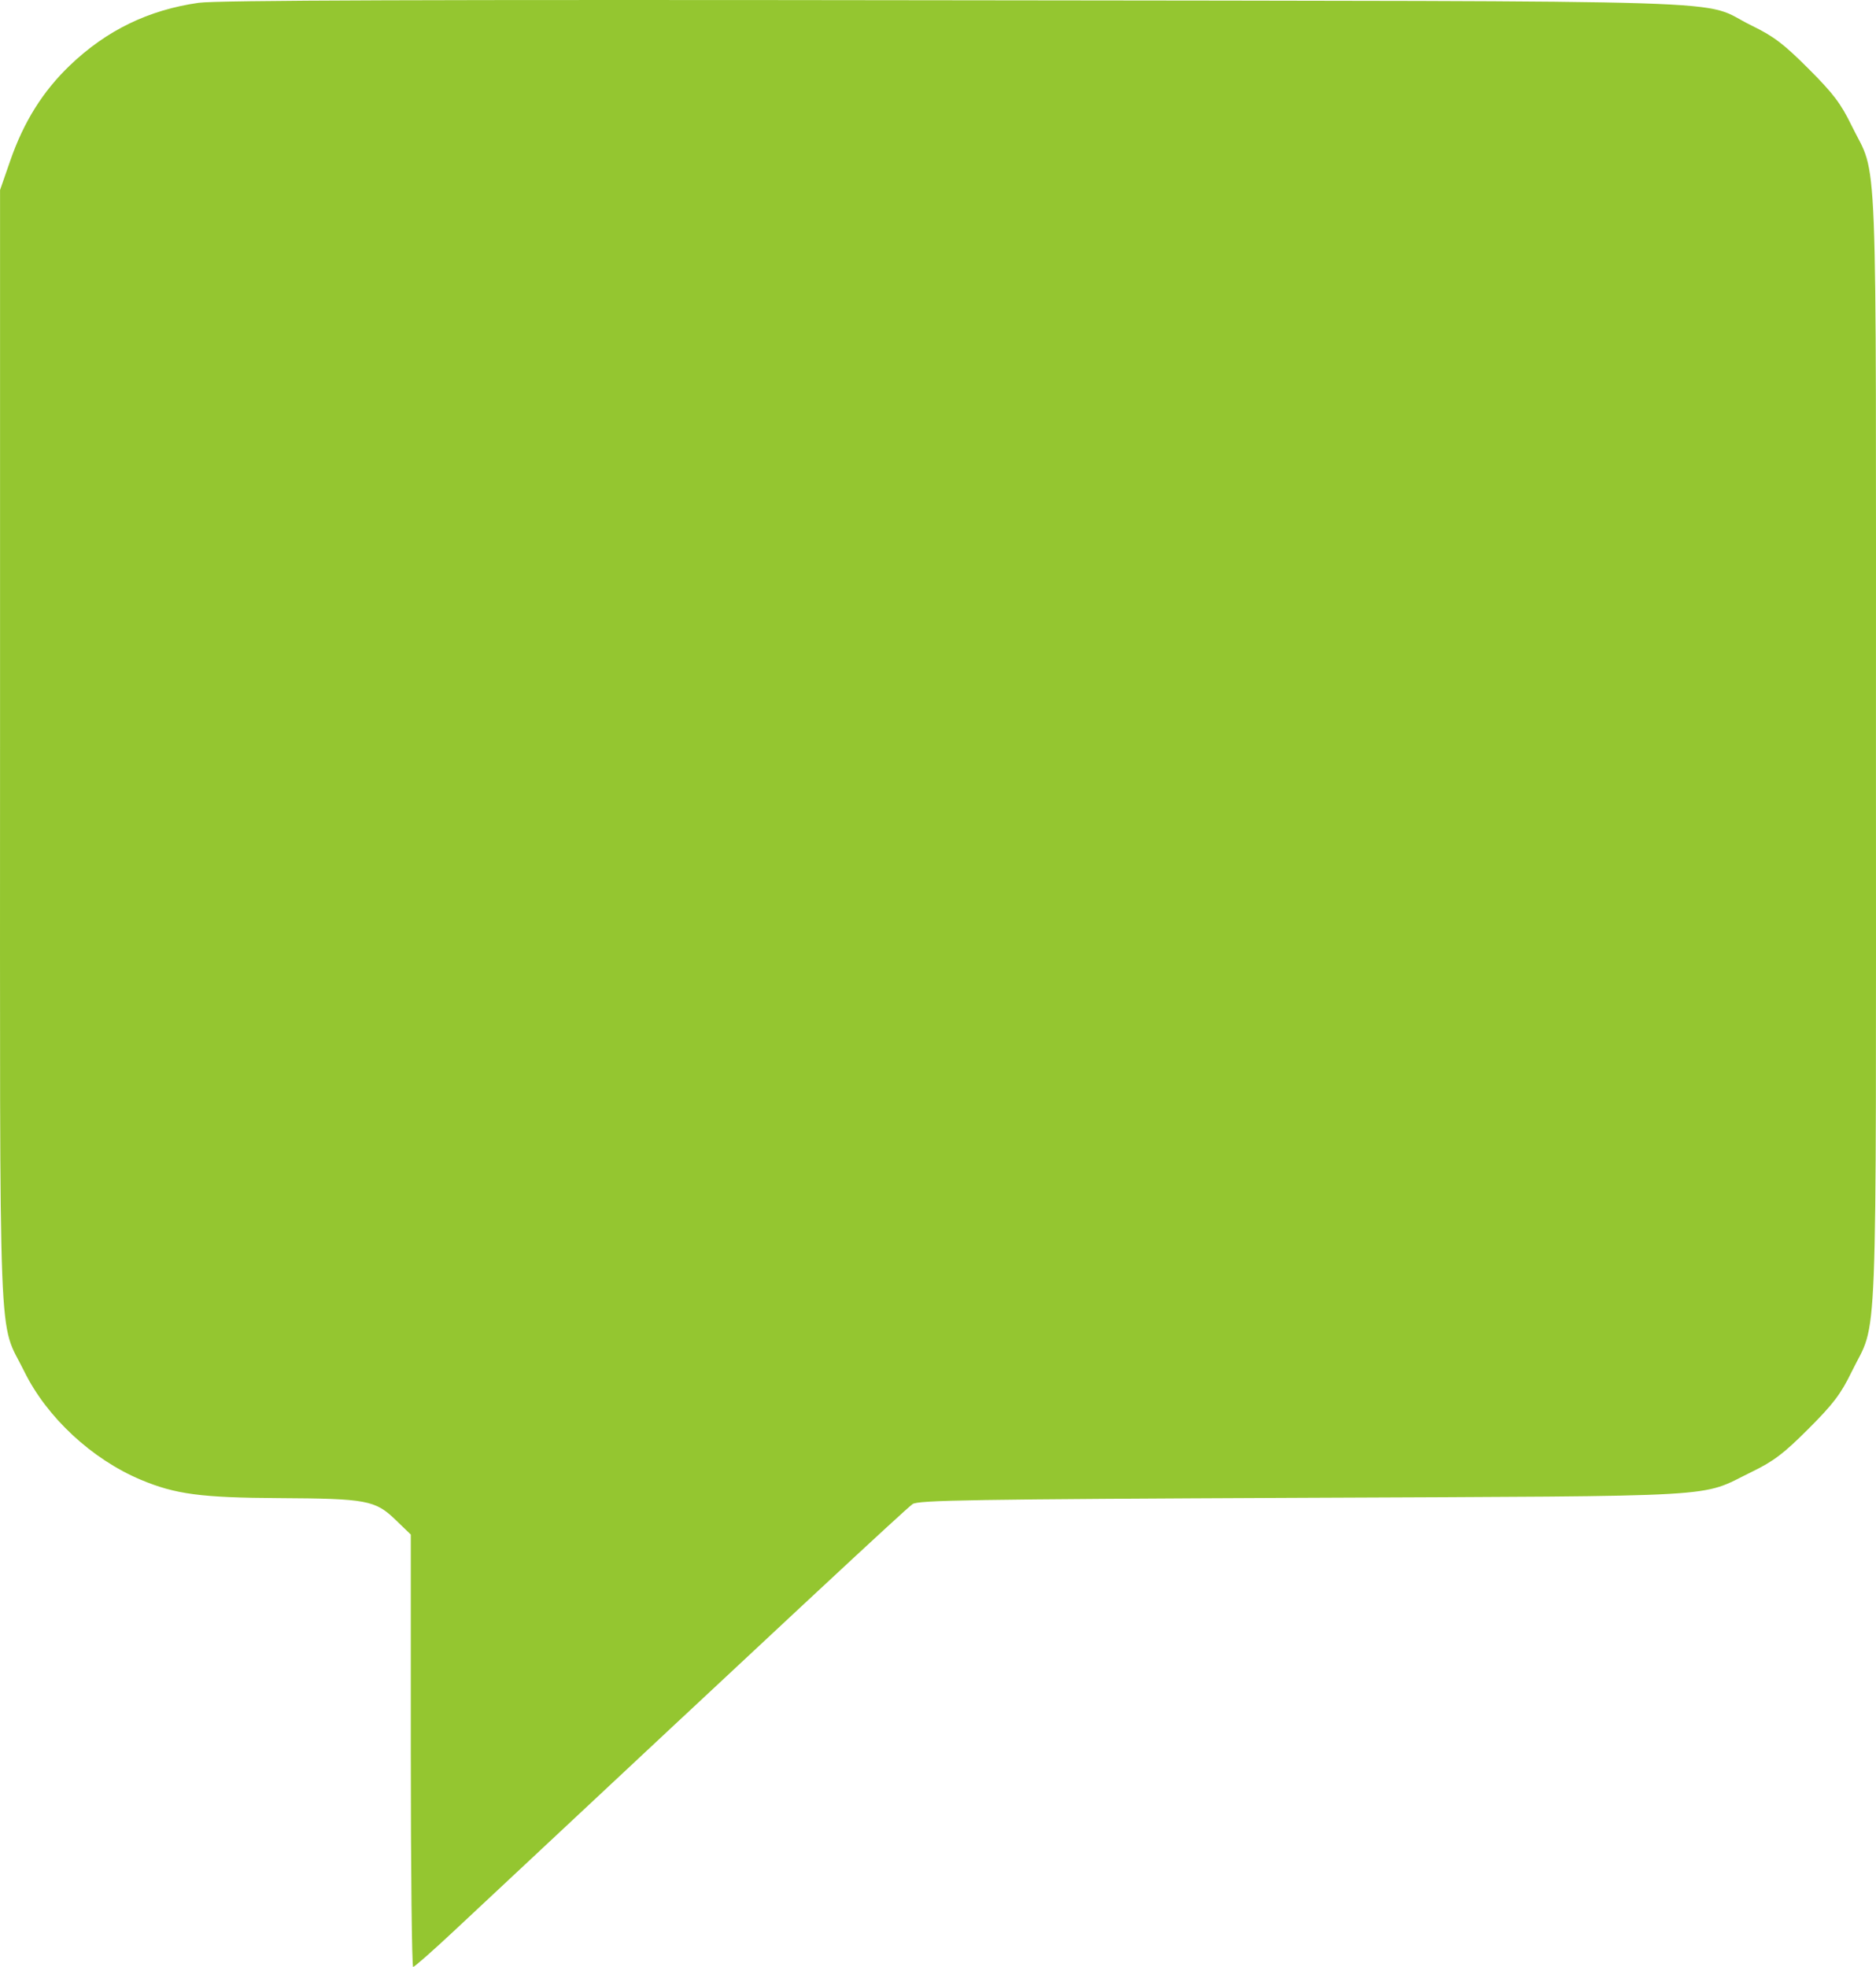 <?xml version="1.0" encoding="UTF-8" standalone="no"?>
<!-- Created with Inkscape (http://www.inkscape.org/) -->

<svg
   xmlns:dc="http://purl.org/dc/elements/1.1/"
   xmlns:cc="http://creativecommons.org/ns#"
   xmlns:rdf="http://www.w3.org/1999/02/22-rdf-syntax-ns#"
   xmlns:svg="http://www.w3.org/2000/svg"
   xmlns="http://www.w3.org/2000/svg"
   xmlns:sodipodi="http://sodipodi.sourceforge.net/DTD/sodipodi-0.dtd"
   xmlns:inkscape="http://www.inkscape.org/namespaces/inkscape"
   width="168.213mm"
   height="176.35mm"
   viewBox="0 0 596.029 624.86"
   id="svg2"
   version="1.1"
   inkscape:version="0.91 r13725"
   sodipodi:docname="sms.svg">
  <defs
     id="defs4" />
  <sodipodi:namedview
     id="base"
     pagecolor="#ffffff"
     bordercolor="#666666"
     borderopacity="1.0"
     inkscape:pageopacity="0.0"
     inkscape:pageshadow="2"
     inkscape:zoom="0.35"
     inkscape:cx="278.72839"
     inkscape:cy="253.85692"
     inkscape:document-units="px"
     inkscape:current-layer="layer1"
     showgrid="false"
     fit-margin-top="0"
     fit-margin-left="0"
     fit-margin-right="0"
     fit-margin-bottom="0"
     inkscape:window-width="1855"
     inkscape:window-height="1056"
     inkscape:window-x="1985"
     inkscape:window-y="24"
     inkscape:window-maximized="1" />
  <g
     inkscape:label="Ebene 1"
     inkscape:groupmode="layer"
     id="layer1"
     transform="translate(-96.272,-161.359)">
    <path
       style="fill:#94c630"
       d="m 226.786,717.536 0,-68.684 -4.885,-4.709 c -6.426,-6.194 -9.231,-6.715 -36.941,-6.865 -24.787,-0.134 -32.984,-1.222 -43.951,-5.829 -15.56,-6.538 -29.882,-19.849 -37.029,-34.418 -8.39,-17.101 -7.694,0.841 -7.694,-198.311 l 0,-177 3.309,-9.5 c 4.257,-12.221 10.306,-21.864 18.862,-30.068 11.615,-11.137 24.972,-17.633 40.924,-19.902 5.725,-0.814 72.026,-1.036 240.405,-0.804 261.456,0.361 235.553,-0.462 253,8.034 7.015,3.416 10.169,5.808 18.05,13.69 7.878,7.878 10.275,11.038 13.692,18.05 8.466,17.375 7.758,-0.698 7.758,198 0,198.698 0.708,180.625 -7.758,198 -3.417,7.012 -5.813,10.172 -13.692,18.05 -7.881,7.881 -11.036,10.274 -18.05,13.69 -16.97,8.264 -5.628,7.61 -142.597,8.218 -105.144,0.467 -122.361,0.746 -124,2.008 -3.098,2.386 -36.066,33.073 -145.876,135.784 -6.615,6.187 -12.365,11.25 -12.777,11.25 -0.412,10e-5 -0.75,-30.907 -0.75,-68.684 z"
       id="path3353"
       inkscape:connector-curvature="0" />
  </g>
</svg>
